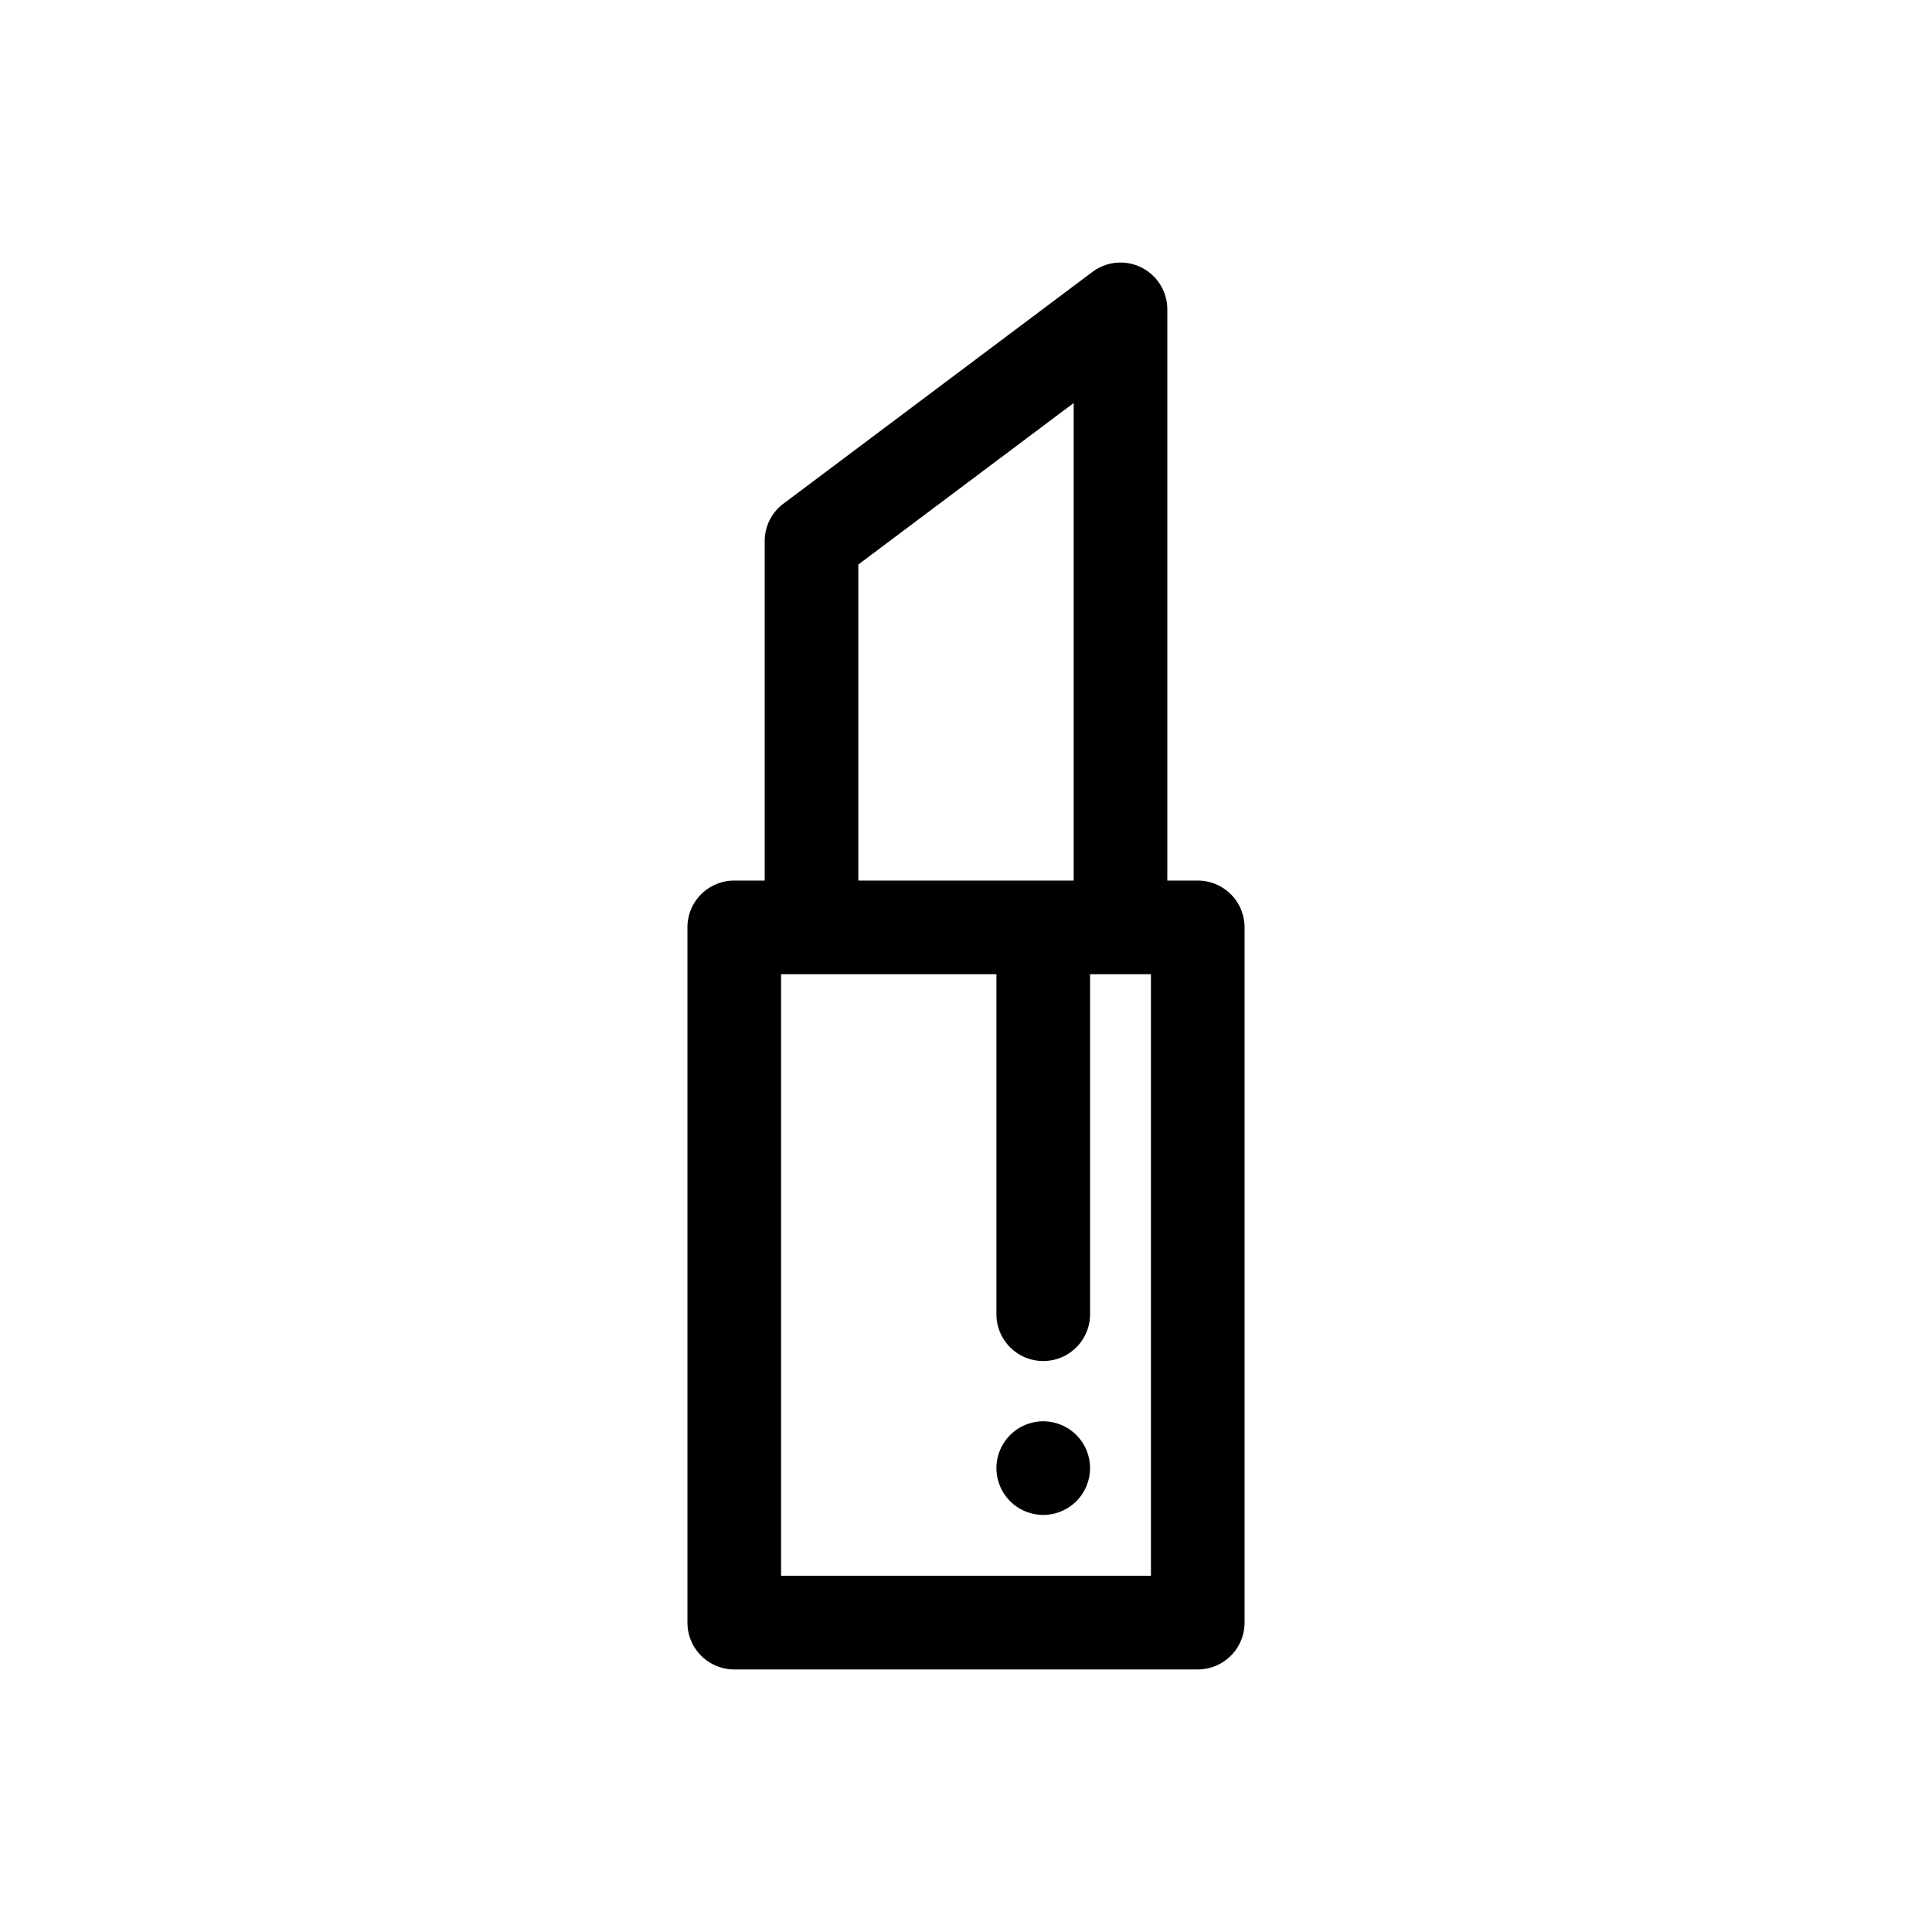 <svg xmlns:osb="http://www.openswatchbook.org/uri/2009/osb" xmlns="http://www.w3.org/2000/svg" viewBox="0 0 256 256"><defs><linearGradient id="a" osb:paint="solid"><stop style="stop-color:#000;stop-opacity:1" offset="0"/></linearGradient></defs><g style="display:inline;fill:#000"><path d="M158.708 116.679h-4.033V40.995a6.203 6.203 0 0 0-9.926-4.963L103.806 66.74a6.204 6.204 0 0 0-2.481 4.963v44.976h-4.033a6.203 6.203 0 0 0-6.203 6.203v92.123a6.204 6.204 0 0 0 6.203 6.204h61.416a6.204 6.204 0 0 0 6.203-6.204v-92.123a6.203 6.203 0 0 0-6.203-6.203zm-44.976-41.875 28.537-21.402v63.277h-28.537Zm38.772 133.997h-49.008v-79.715h28.537v44.975a6.204 6.204 0 1 0 12.407 0v-44.975h8.065V208.8z"/><path d="M138.234 188.33a6.248 6.248 0 0 0-4.385 1.817 6.25 6.25 0 0 0-1.818 4.386 6.25 6.25 0 0 0 1.818 4.386 6.263 6.263 0 0 0 4.385 1.817 6.252 6.252 0 0 0 4.386-1.817 6.222 6.222 0 0 0 1.817-4.386 6.225 6.225 0 0 0-1.817-4.386 6.248 6.248 0 0 0-4.386-1.818z"/></g></svg>